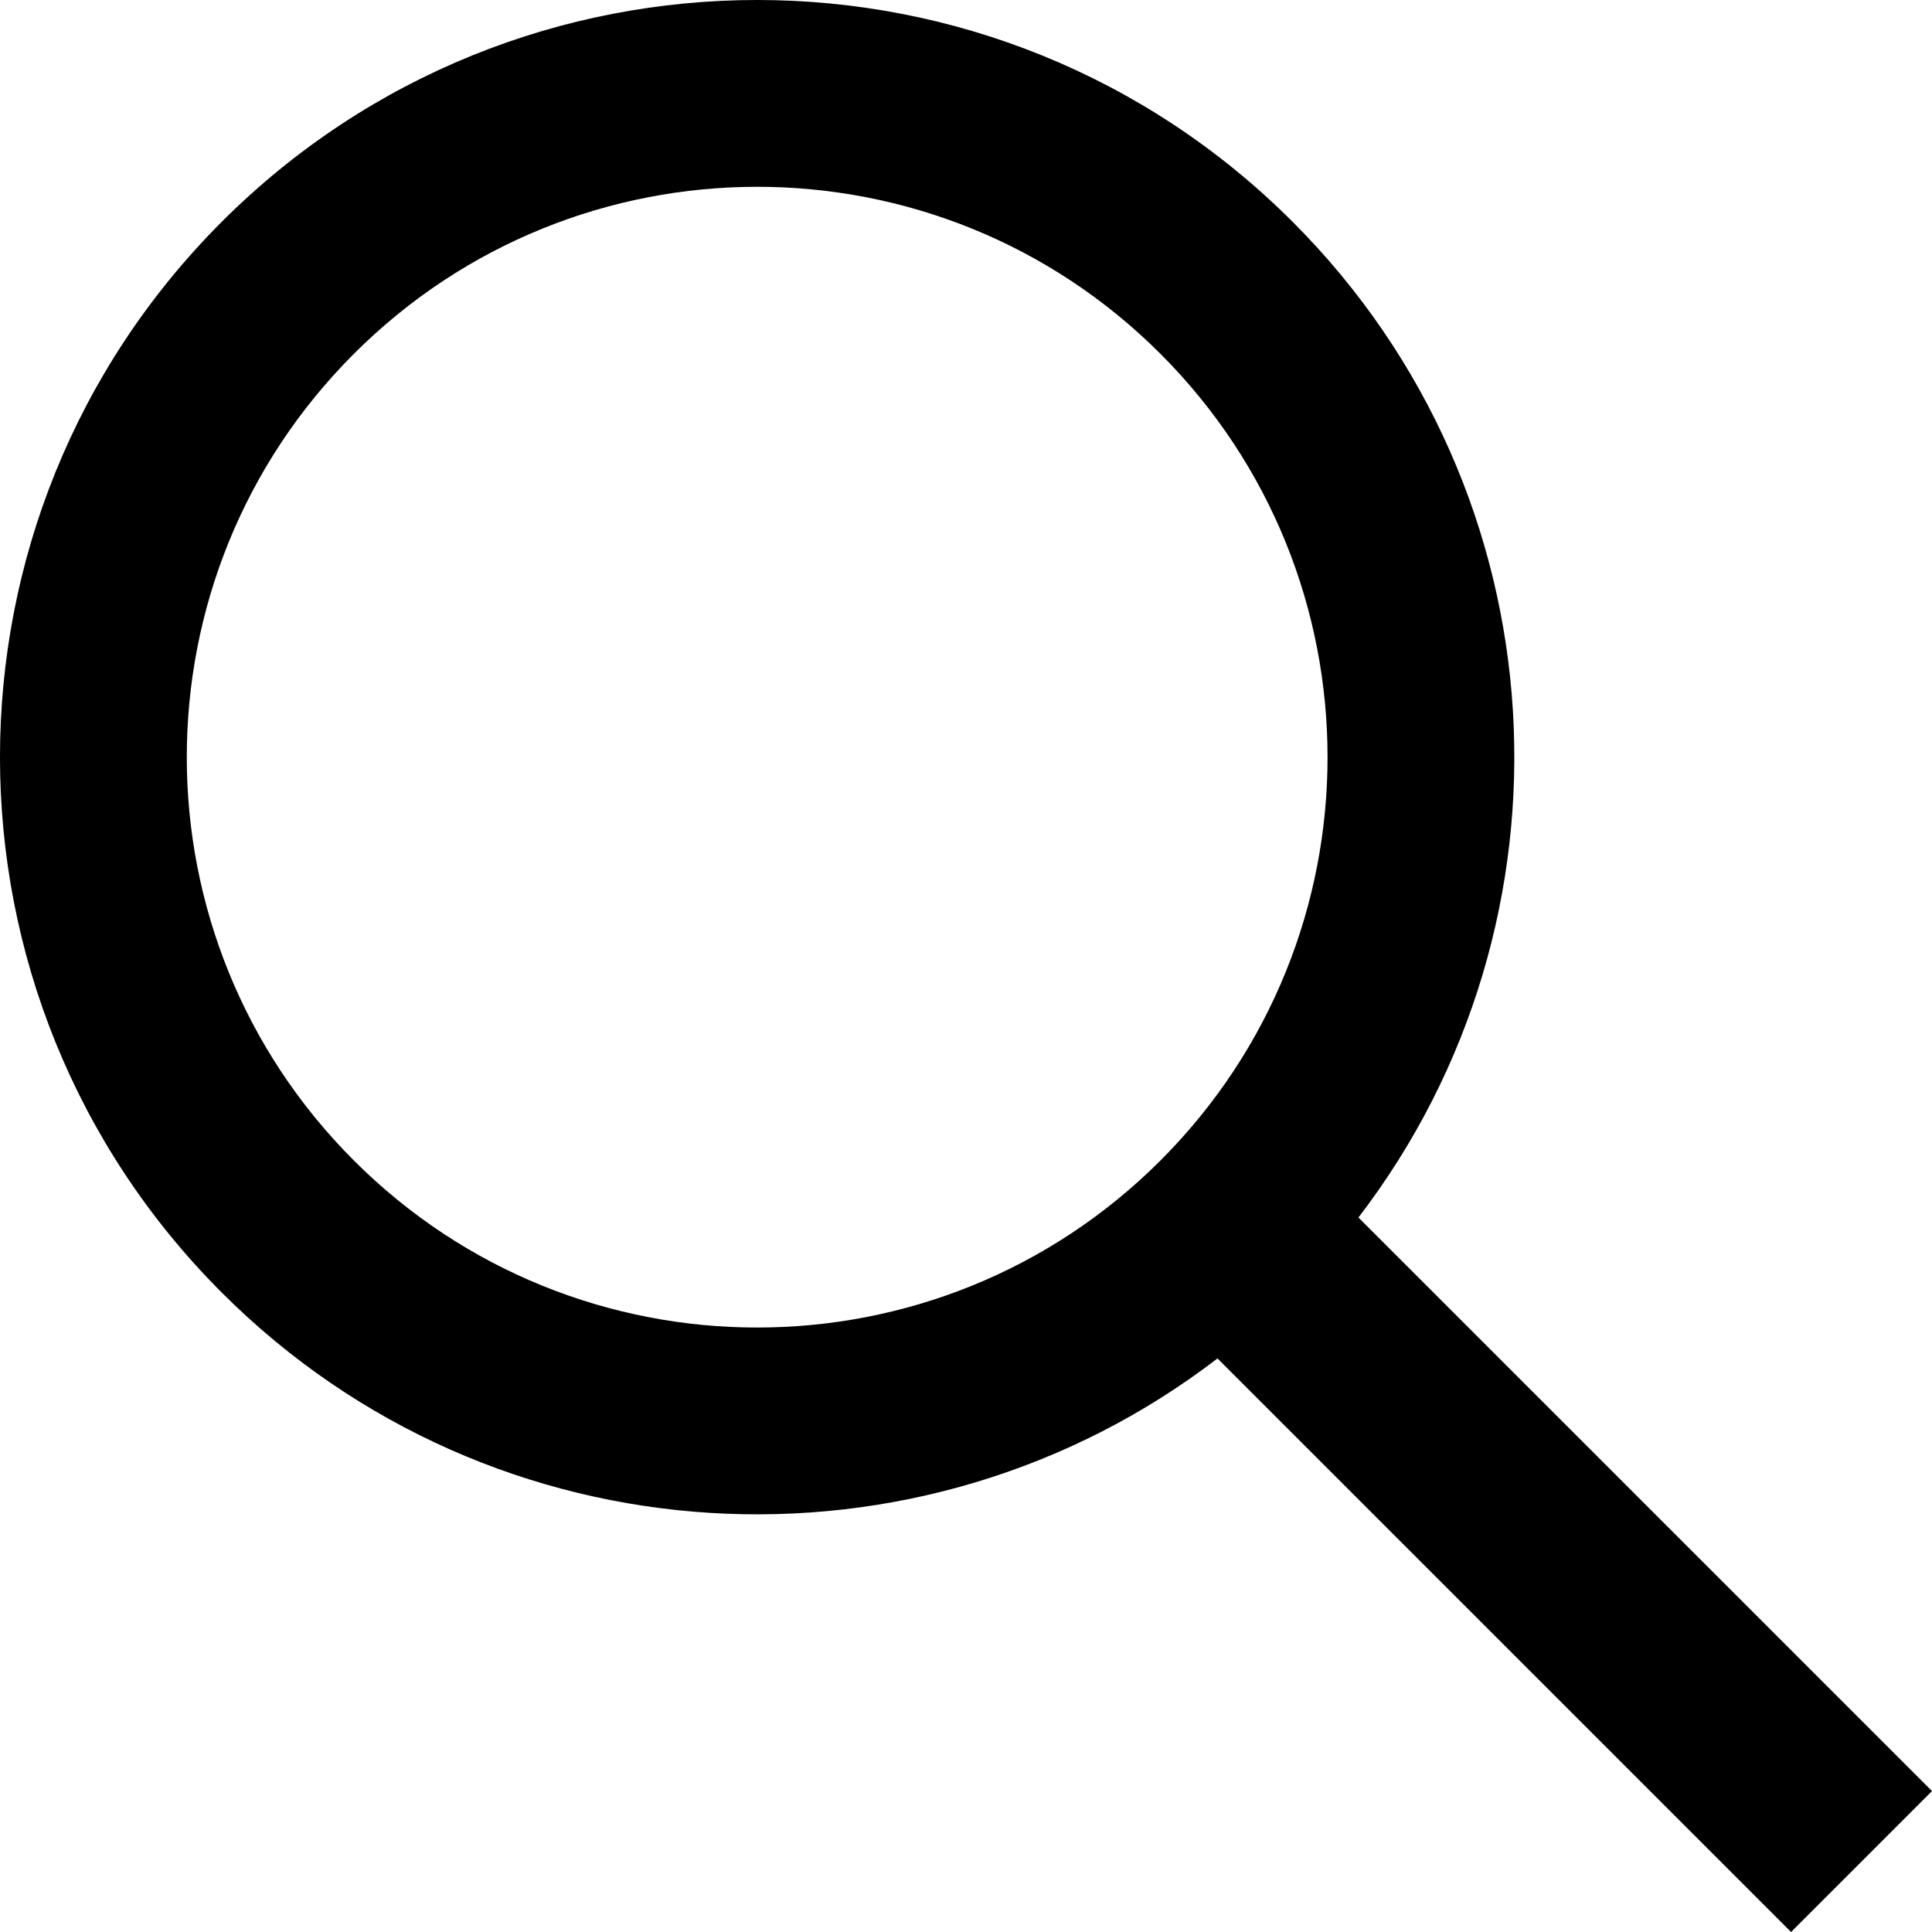 <?xml version="1.0" encoding="UTF-8"?>
<svg id="Ebene_1" data-name="Ebene 1" xmlns="http://www.w3.org/2000/svg" viewBox="0 0 630.02 630.02">
  <defs>
    <style>
      .cls-1 {
        stroke-width: 0px;
      }
    </style>
  </defs>
  <path class="cls-1" d="M630.02,584.06l-187.04-187.04c74.31-96.81,67.16-236.06-21.47-324.7-96.43-96.43-252.76-96.43-349.19,0-96.43,96.43-96.43,252.76,0,349.19,88.63,88.63,227.88,95.79,324.7,21.47l187.04,187.04,45.96-45.96ZM115.39,378.43c-72.64-72.64-72.64-190.41,0-263.04s190.41-72.64,263.04,0c72.64,72.64,72.64,190.41,0,263.04s-190.41,72.64-263.04,0Z"/>
</svg>